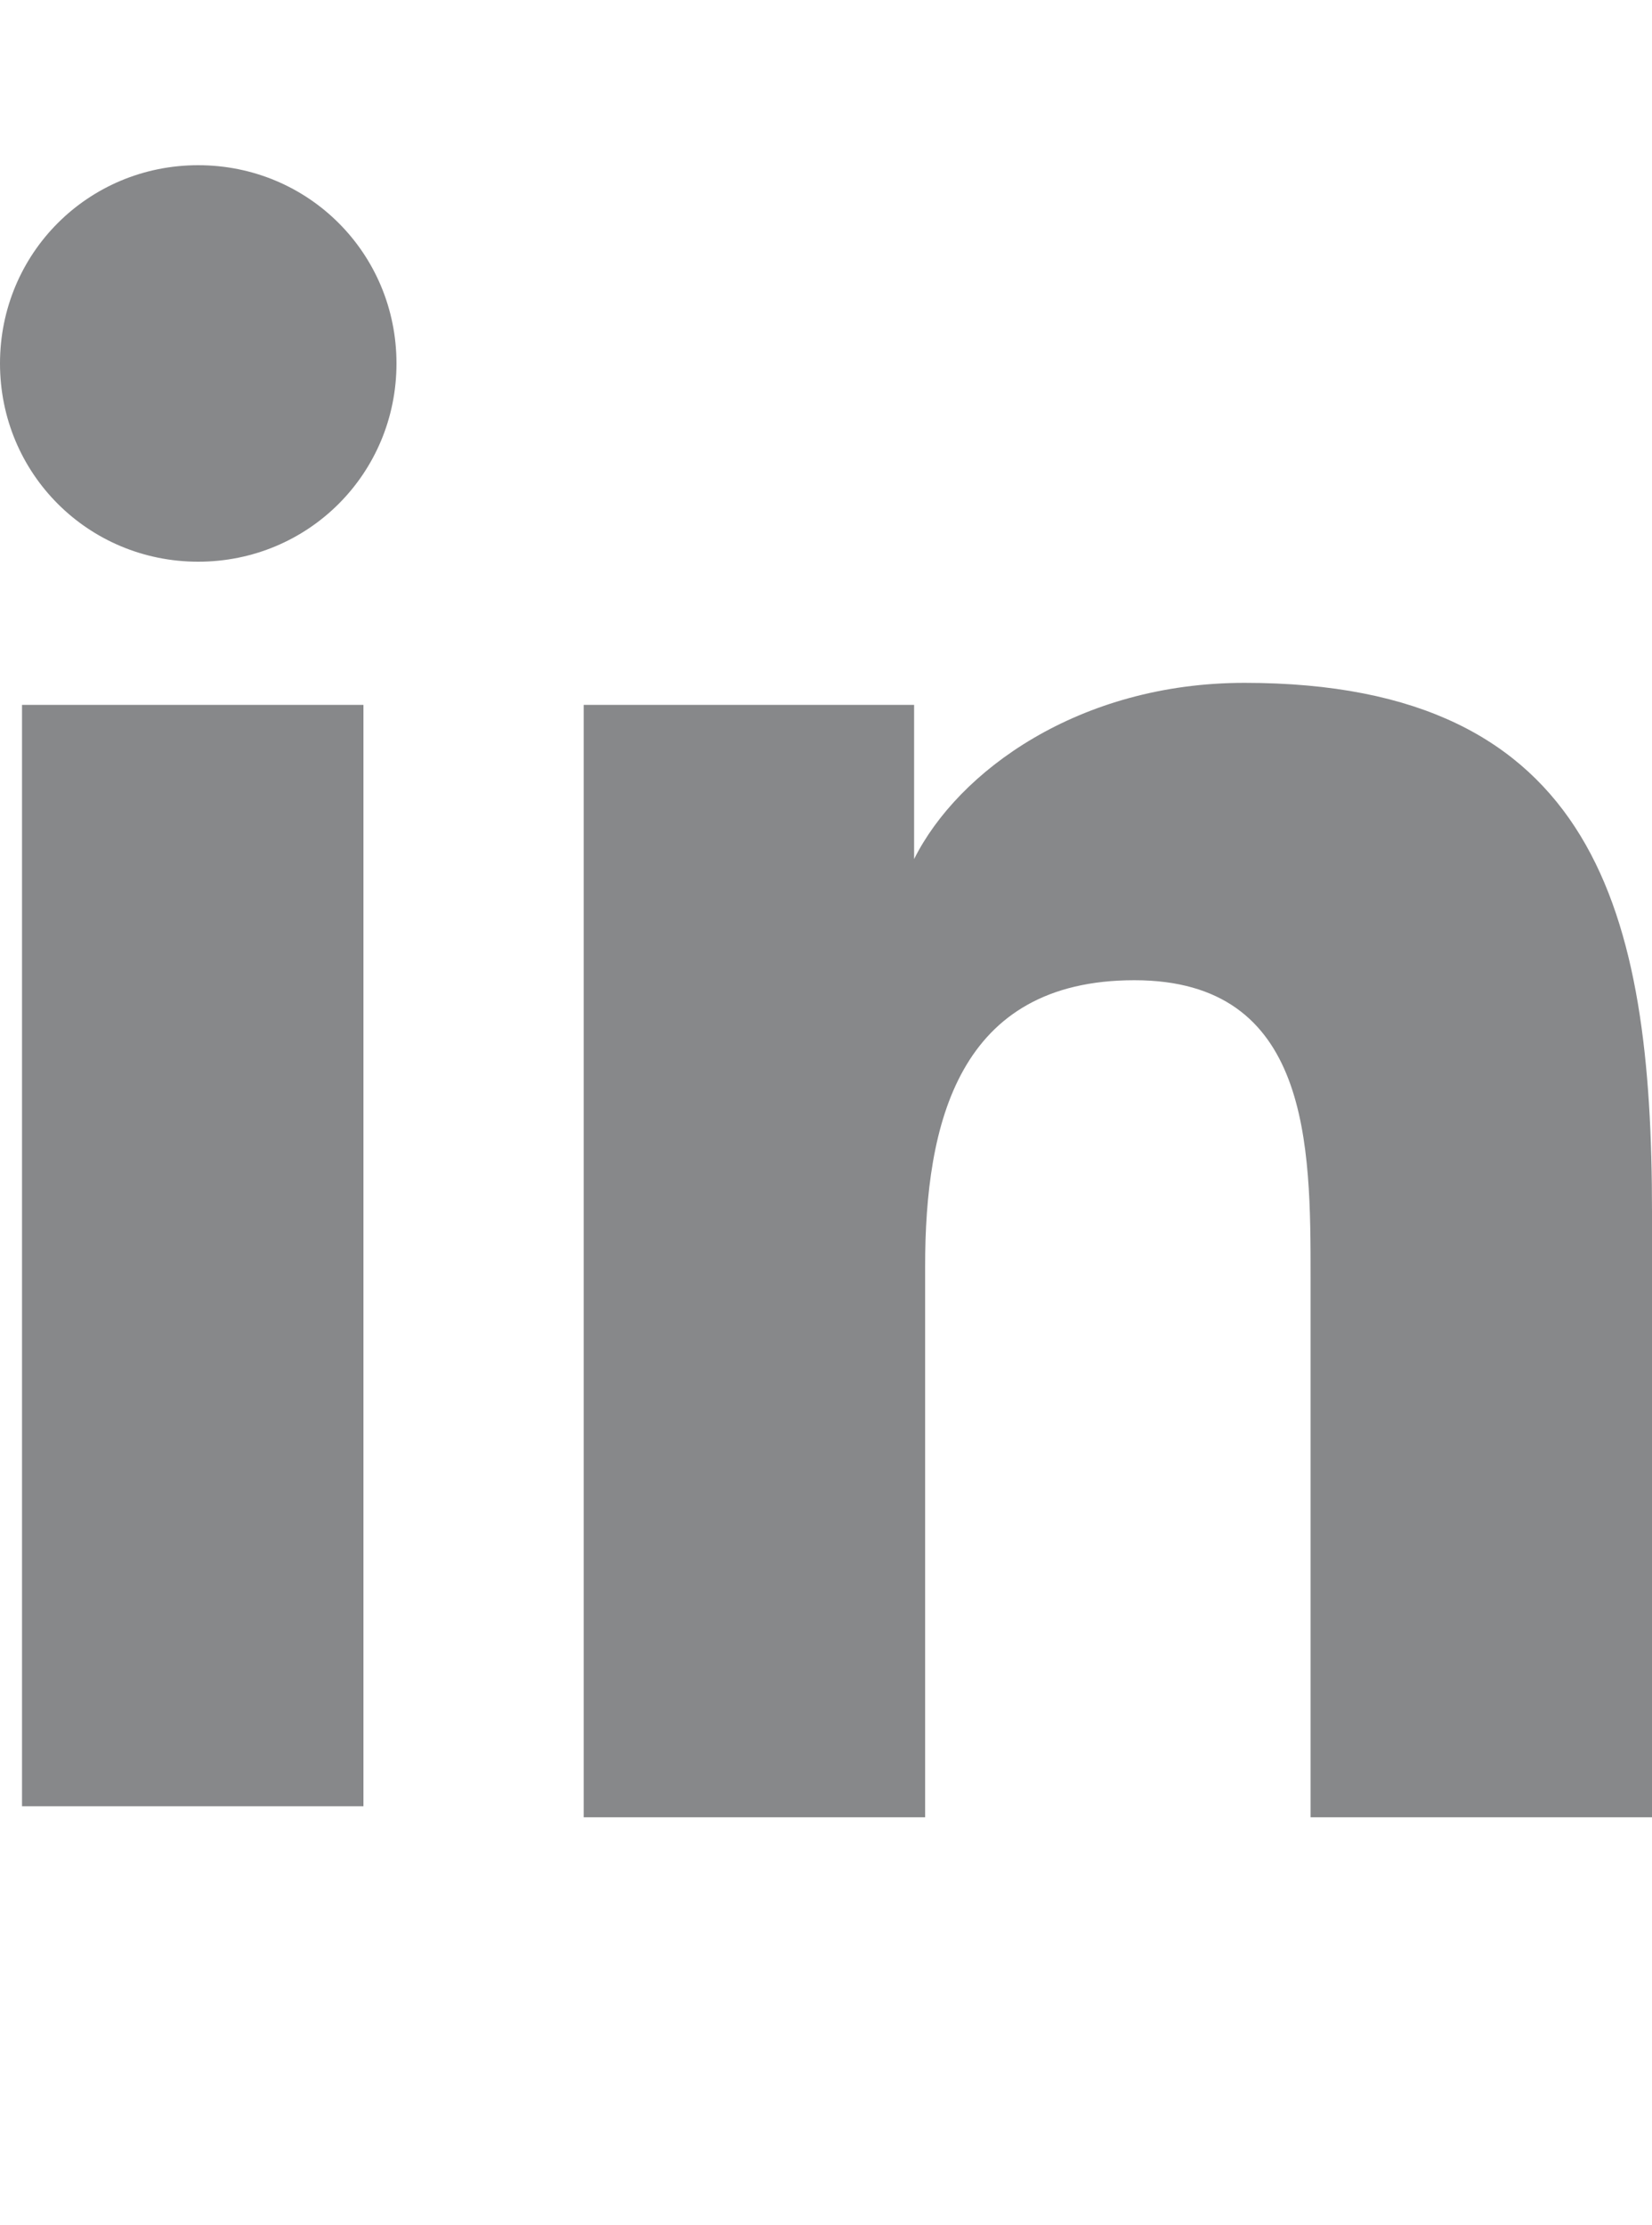 <?xml version="1.0" encoding="utf-8"?>
<!-- Generator: Adobe Illustrator 20.1.0, SVG Export Plug-In . SVG Version: 6.00 Build 0)  -->
<svg version="1.1" id="Ebene_1" xmlns="http://www.w3.org/2000/svg" xmlns:xlink="http://www.w3.org/1999/xlink" x="0px" y="0px"
	 viewBox="0 0 15 20.2" style="enable-background:new 0 0 15 20.2;" xml:space="preserve">
<style type="text/css">
	.st0{clip-path:url(#SVGID_2_);fill:#87888A;}
	.st1{clip-path:url(#SVGID_4_);fill:#87888A;}
	.st2{clip-path:url(#SVGID_6_);fill:#87888A;}
	.st3{fill:#87888A;}
</style>
<g>
	<defs>
		<rect id="SVGID_1_" x="-47.6" y="0.1" width="8.8" height="18.2"/>
	</defs>
	<clipPath id="SVGID_2_">
		<use xlink:href="#SVGID_1_"  style="overflow:visible;"/>
	</clipPath>
	<path class="st0" d="M-45.4,18.3V9.8h-2.3V6.7h2.3V4.1c0-2.1,1.3-4,4.4-4c1.2,0,2.2,0.1,2.2,0.1l-0.1,2.9c0,0-0.9,0-2,0
		c-1.1,0-1.3,0.5-1.3,1.4v2.2h3.3l-0.1,3.1h-3.2v8.5H-45.4z"/>
</g>
<g>
	<defs>
		<rect id="SVGID_3_" x="0" y="1.5" width="15" height="15"/>
	</defs>
	<clipPath id="SVGID_4_">
		<use xlink:href="#SVGID_3_"  style="overflow:visible;"/>
	</clipPath>
	<path class="st1" d="M1.8,1.5c1,0,1.8,0.8,1.8,1.8c0,1-0.8,1.8-1.8,1.8C0.8,5.1,0,4.3,0,3.3C0,2.3,0.8,1.5,1.8,1.5 M0.2,6.4h3.1v10
		H0.2V6.4z"/>
	<path class="st1" d="M5.3,6.4h3v1.4h0C8.7,7,9.8,6.2,11.3,6.2c3.2,0,3.7,2.1,3.7,4.8v5.5h-3.1v-4.9c0-1.2,0-2.7-1.6-2.7
		c-1.6,0-1.9,1.3-1.9,2.6v5H5.3V6.4z"/>
</g>
<g>
	<defs>
		<rect id="SVGID_5_" x="49" y="0.2" width="16.9" height="19.9"/>
	</defs>
	<clipPath id="SVGID_6_">
		<use xlink:href="#SVGID_5_"  style="overflow:visible;"/>
	</clipPath>
	<path class="st2" d="M50.5,4.2c-0.2,0-0.3,0.1-0.4,0.2c-0.1,0.1-0.1,0.3,0,0.4l1.9,3.4c0,0,0,0,0,0l-3,5.4C49,13.7,49,13.9,49,14
		c0.1,0.1,0.2,0.2,0.4,0.2h2.9c0.4,0,0.6-0.3,0.8-0.6c0,0,3-5.3,3.1-5.5c0,0-2-3.4-2-3.4c-0.1-0.3-0.4-0.5-0.8-0.5H50.5z"/>
	<path class="st2" d="M62.6,0.2c-0.4,0-0.6,0.3-0.8,0.5c0,0-6.2,11-6.4,11.3c0,0,4.1,7.5,4.1,7.5c0.1,0.3,0.4,0.5,0.8,0.5h2.9
		c0.2,0,0.3-0.1,0.4-0.2c0.1-0.1,0.1-0.3,0-0.4l-4-7.4c0,0,0,0,0,0l6.4-11.2c0.1-0.2,0.1-0.3,0-0.4c-0.1-0.1-0.2-0.2-0.4-0.2H62.6z"
		/>
</g>
<g>
	<path class="st3" d="M117.8,3.8c-0.7,0.9-1.4,1.7-2.1,2.2v0.5c0,3.1-1.1,5.9-3.3,8.3s-5.1,3.7-8.7,3.7c-2.4,0-4.5-0.6-6.5-1.9
		c0.2,0,0.5,0,1,0c1.9,0,3.7-0.6,5.3-1.8c-0.9,0-1.7-0.3-2.5-0.9s-1.2-1.2-1.5-2.1c0.3,0,0.6,0.1,0.8,0.1c0.4,0,0.8,0,1.1-0.1
		c-1-0.2-1.8-0.7-2.4-1.4c-0.7-0.8-0.9-1.7-0.9-2.7V7.7c0.7,0.4,1.3,0.6,1.9,0.6c-1.2-0.9-1.8-2-1.8-3.5c0-0.8,0.2-1.5,0.5-2.1
		c2.3,2.7,5.2,4.2,8.7,4.4c0-0.4-0.1-0.7-0.1-0.9c0-1.2,0.4-2.2,1.2-3c0.8-0.8,1.8-1.2,3-1.2c1.3,0,2.3,0.4,3.1,1.3
		c1-0.2,1.8-0.5,2.6-1c-0.3,1-0.9,1.8-1.8,2.3C116.2,4.3,117,4.1,117.8,3.8z"/>
</g>
</svg>
